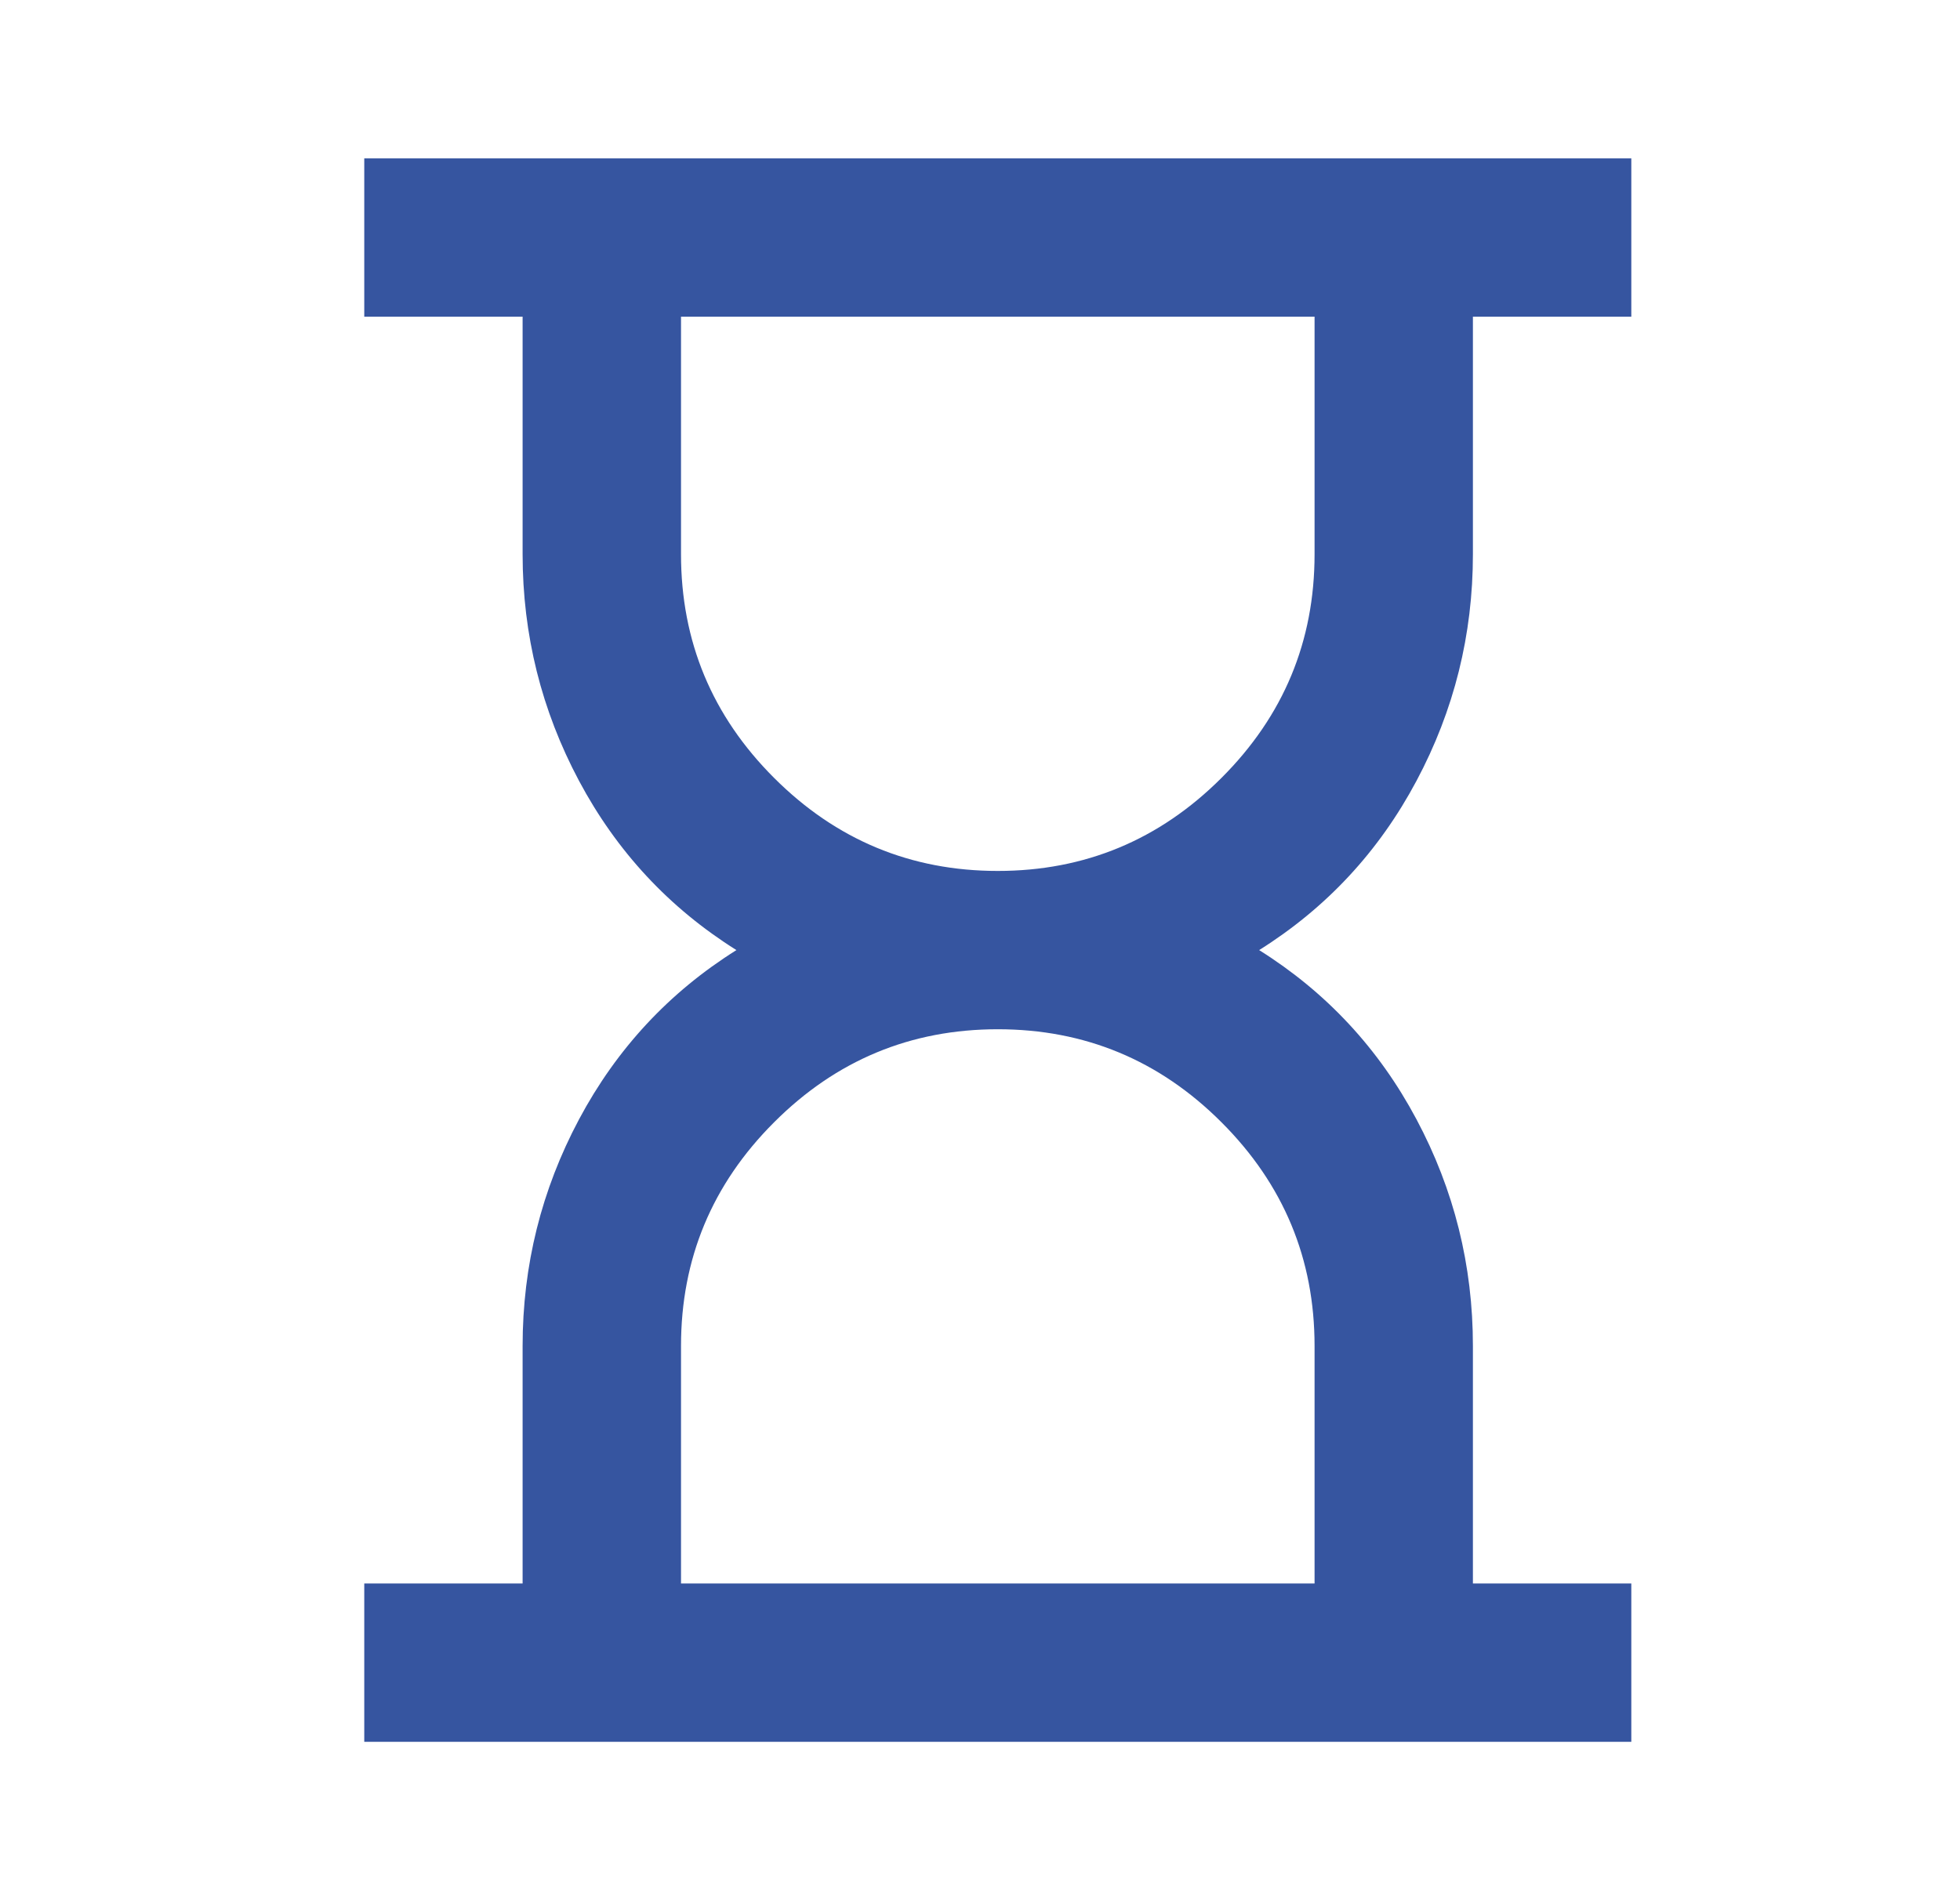 <svg width="33" height="32" viewBox="0 0 33 32" fill="none" xmlns="http://www.w3.org/2000/svg">
<g id="hourglass">
<mask id="mask0_842_2399" style="mask-type:alpha" maskUnits="userSpaceOnUse" x="0" y="0" width="33" height="32">
<rect id="Bounding box" x="0.799" width="32" height="32" fill="#D9D9D9"/>
</mask>
<g mask="url(#mask0_842_2399)">
<path id="hourglass_2" d="M11.466 26.667H22.133V22.667C22.133 21.2 21.611 19.944 20.566 18.9C19.522 17.855 18.266 17.333 16.799 17.333C15.333 17.333 14.077 17.855 13.033 18.9C11.988 19.944 11.466 21.2 11.466 22.667V26.667ZM16.799 14.667C18.266 14.667 19.522 14.144 20.566 13.1C21.611 12.056 22.133 10.8 22.133 9.333V5.333H11.466V9.333C11.466 10.8 11.988 12.056 13.033 13.1C14.077 14.144 15.333 14.667 16.799 14.667ZM6.133 29.333V26.667H8.799V22.667C8.799 21.311 9.116 20.039 9.749 18.85C10.383 17.661 11.266 16.711 12.399 16C11.266 15.289 10.383 14.339 9.749 13.15C9.116 11.961 8.799 10.689 8.799 9.333V5.333H6.133V2.667H27.466V5.333H24.799V9.333C24.799 10.689 24.483 11.961 23.849 13.15C23.216 14.339 22.333 15.289 21.2 16C22.333 16.711 23.216 17.661 23.849 18.85C24.483 20.039 24.799 21.311 24.799 22.667V26.667H27.466V29.333H6.133Z" fill="#3655A0"/>
</g>
</g>
</svg>
